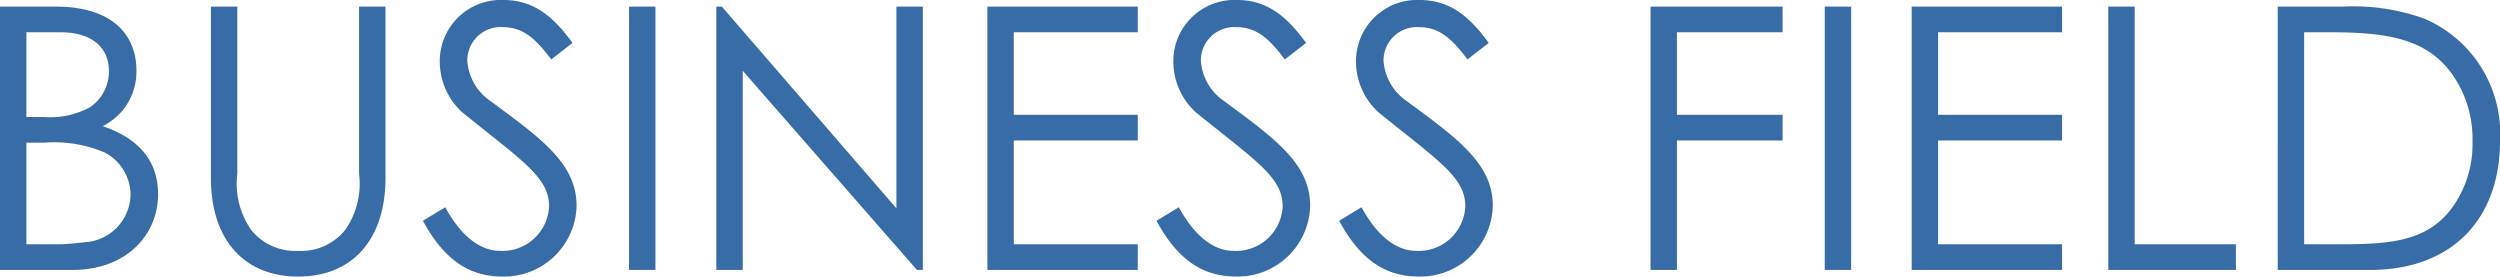 <svg xmlns="http://www.w3.org/2000/svg" width="136.32" height="15.08" viewBox="0 0 136.32 15.08">
  <path id="パス_4542" data-name="パス 4542" d="M5.72,0C8.74,0,10.4-1.98,10.4-4.12c0-1.8-1.02-3.04-3.02-3.72a3.316,3.316,0,0,0,1.84-3.02c0-2.02-1.38-3.5-4.4-3.5H1.78V0ZM3.22-12.96H5.1c1.66,0,2.62.82,2.62,2.1A2.365,2.365,0,0,1,6.7-8.88a4.541,4.541,0,0,1-2.52.54H3.22Zm0,6.02H4.2a7.011,7.011,0,0,1,3.3.54A2.624,2.624,0,0,1,8.9-4.1,2.657,2.657,0,0,1,6.68-1.54c-.48.04-1.1.14-1.72.14H3.22Zm18.14,1.7a4.389,4.389,0,0,1-.76,3.06,3.076,3.076,0,0,1-2.56,1.14,3.076,3.076,0,0,1-2.56-1.14,4.389,4.389,0,0,1-.76-3.06v-9.12H13.28v9.34c0,3.38,1.82,5.38,4.76,5.38s4.76-2,4.76-5.38v-9.34H21.36ZM33-12.38c-.94-1.28-2-2.34-3.76-2.34a3.334,3.334,0,0,0-3.48,3.36A3.76,3.76,0,0,0,26.98-8.6c3.26,2.64,4.74,3.54,4.74,5.12a2.543,2.543,0,0,1-2.66,2.44c-1.1,0-2.14-.8-3-2.38l-1.22.74C25.9-.74,27.2.36,29.18.36A3.955,3.955,0,0,0,33.22-3.5c0-2.32-1.98-3.7-4.68-5.7a2.9,2.9,0,0,1-1.28-2.22,1.82,1.82,0,0,1,1.94-1.82c1.18,0,1.86.74,2.64,1.76ZM36.08,0h1.44V-14.36H36.08Zm6.2,0V-10.86L51.78,0h.32V-14.36H50.66v11l-9.52-11h-.3V0ZM55.62,0h8.2V-1.4H57.06V-7.06h6.76v-1.4H57.06v-4.5h6.76v-1.4h-8.2ZM73-12.38c-.94-1.28-2-2.34-3.76-2.34a3.334,3.334,0,0,0-3.48,3.36A3.76,3.76,0,0,0,66.98-8.6c3.26,2.64,4.74,3.54,4.74,5.12a2.543,2.543,0,0,1-2.66,2.44c-1.1,0-2.14-.8-3-2.38l-1.22.74C65.9-.74,67.2.36,69.18.36A3.955,3.955,0,0,0,73.22-3.5c0-2.32-1.98-3.7-4.68-5.7a2.9,2.9,0,0,1-1.28-2.22,1.82,1.82,0,0,1,1.94-1.82c1.18,0,1.86.74,2.64,1.76Zm9.96,0c-.94-1.28-2-2.34-3.76-2.34a3.334,3.334,0,0,0-3.48,3.36A3.76,3.76,0,0,0,76.94-8.6c3.26,2.64,4.74,3.54,4.74,5.12a2.543,2.543,0,0,1-2.66,2.44c-1.1,0-2.14-.8-3-2.38l-1.22.74C75.86-.74,77.16.36,79.14.36A3.955,3.955,0,0,0,83.18-3.5c0-2.32-1.98-3.7-4.68-5.7a2.9,2.9,0,0,1-1.28-2.22,1.82,1.82,0,0,1,1.94-1.82c1.18,0,1.86.74,2.64,1.76ZM91.78,0h1.44V-7.06h5.76v-1.4H93.22v-4.5h5.76v-1.4h-7.2Zm9.5,0h1.44V-14.36h-1.44Zm4.74,0h8.2V-1.4h-6.76V-7.06h6.76v-1.4h-6.76v-4.5h6.76v-1.4h-8.2Zm10.72,0h6.96V-1.4h-5.52V-14.36h-1.44Zm9.24,0H131c4.62,0,7.1-2.92,7.1-7.02a6.816,6.816,0,0,0-4.12-6.68,11.457,11.457,0,0,0-4.46-.66h-3.54Zm1.44-1.4V-12.96h1.46c3.12,0,5.16.38,6.52,2.16A6.114,6.114,0,0,1,136.6-7a5.876,5.876,0,0,1-1.26,3.8c-1.28,1.56-3.08,1.8-5.8,1.8Z" transform="translate(-1.78 14.72)" fill="#386ca7"/>
</svg>
